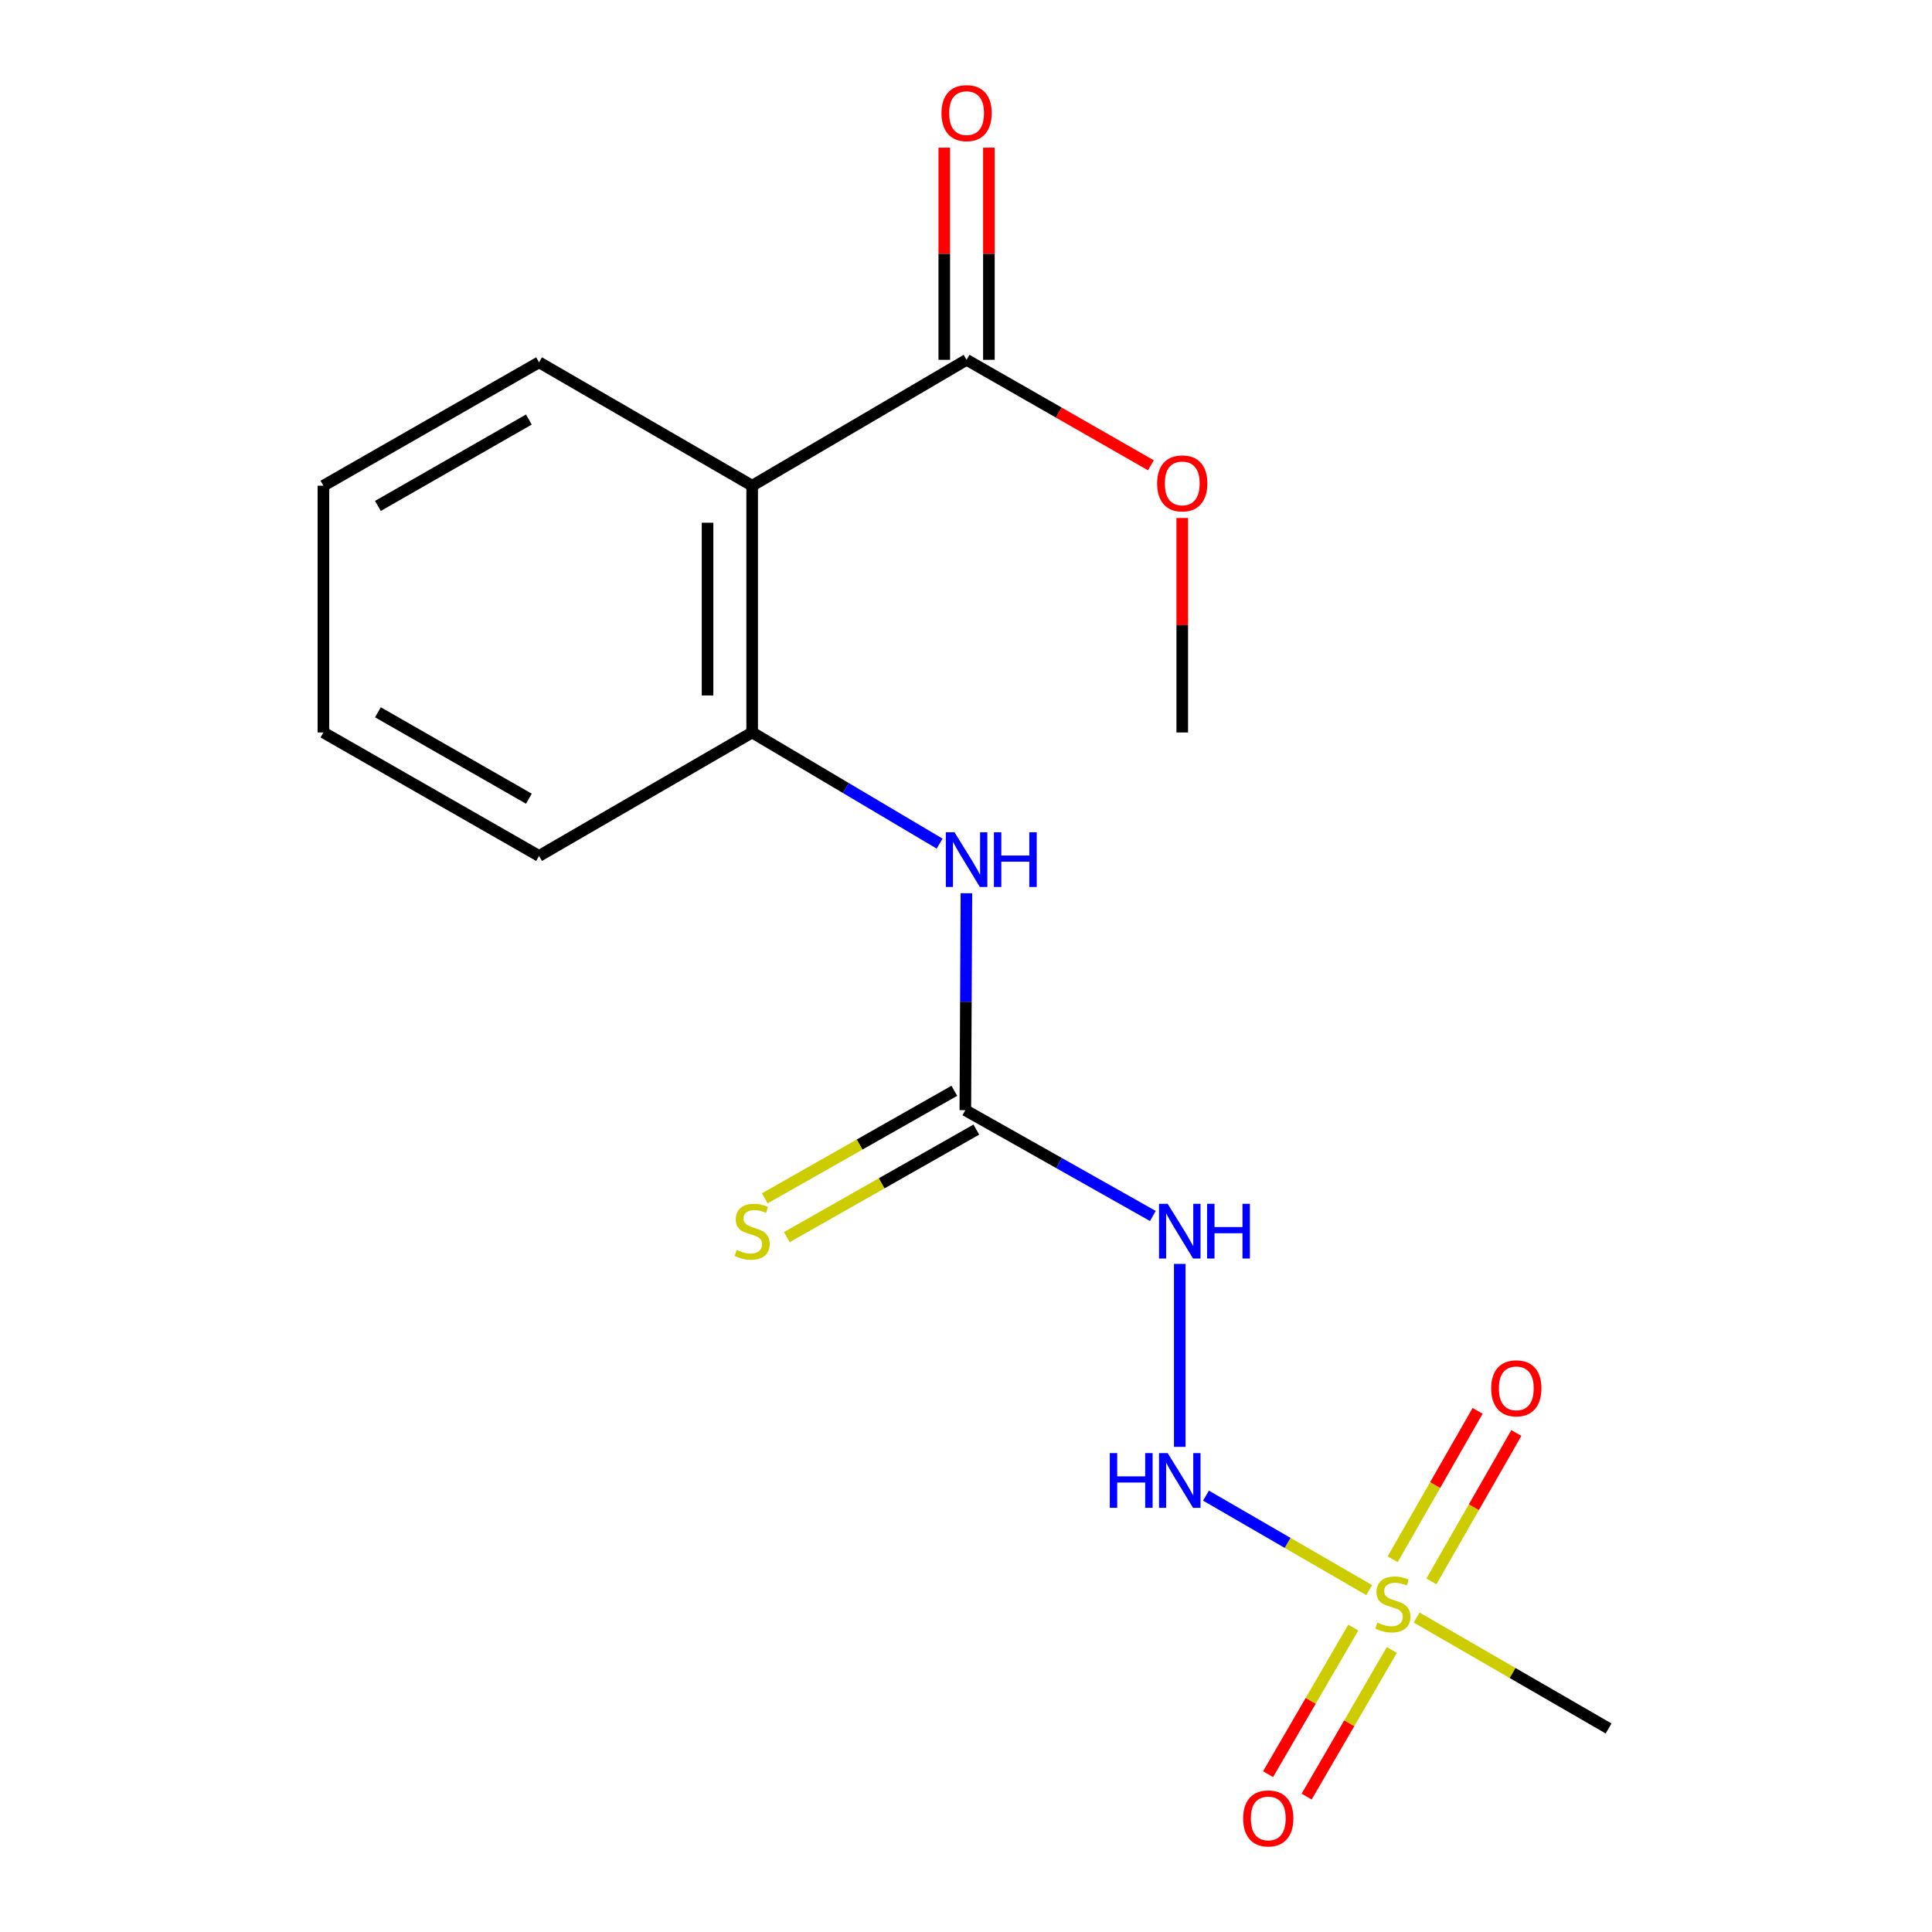 <?xml version='1.0' encoding='iso-8859-1'?>
<svg version='1.1' baseProfile='full'
              xmlns='http://www.w3.org/2000/svg'
                      xmlns:rdkit='http://www.rdkit.org/xml'
                      xmlns:xlink='http://www.w3.org/1999/xlink'
                  xml:space='preserve'
width='1000px' height='1000px' viewBox='0 0 1000 1000'>
<!-- END OF HEADER -->
<rect style='opacity:1.0;fill:#FFFFFF;stroke:none' width='1000' height='1000' x='0' y='0'> </rect>
<path class='bond-2' d='M 708.68,823.034 L 666.449,798.586' style='fill:none;fill-rule:evenodd;stroke:#CCCC00;stroke-width:6px;stroke-linecap:butt;stroke-linejoin:miter;stroke-opacity:1' />
<path class='bond-2' d='M 666.449,798.586 L 624.218,774.139' style='fill:none;fill-rule:evenodd;stroke:#0000FF;stroke-width:6px;stroke-linecap:butt;stroke-linejoin:miter;stroke-opacity:1' />
<path class='bond-7' d='M 700.453,842.424 L 678.403,880.373' style='fill:none;fill-rule:evenodd;stroke:#CCCC00;stroke-width:6px;stroke-linecap:butt;stroke-linejoin:miter;stroke-opacity:1' />
<path class='bond-7' d='M 678.403,880.373 L 656.352,918.321' style='fill:none;fill-rule:evenodd;stroke:#FF0000;stroke-width:6px;stroke-linecap:butt;stroke-linejoin:miter;stroke-opacity:1' />
<path class='bond-7' d='M 720.416,854.024 L 698.366,891.973' style='fill:none;fill-rule:evenodd;stroke:#CCCC00;stroke-width:6px;stroke-linecap:butt;stroke-linejoin:miter;stroke-opacity:1' />
<path class='bond-7' d='M 698.366,891.973 L 676.315,929.921' style='fill:none;fill-rule:evenodd;stroke:#FF0000;stroke-width:6px;stroke-linecap:butt;stroke-linejoin:miter;stroke-opacity:1' />
<path class='bond-8' d='M 740.888,818.535 L 762.871,780.13' style='fill:none;fill-rule:evenodd;stroke:#CCCC00;stroke-width:6px;stroke-linecap:butt;stroke-linejoin:miter;stroke-opacity:1' />
<path class='bond-8' d='M 762.871,780.13 L 784.853,741.725' style='fill:none;fill-rule:evenodd;stroke:#FF0000;stroke-width:6px;stroke-linecap:butt;stroke-linejoin:miter;stroke-opacity:1' />
<path class='bond-8' d='M 720.85,807.065 L 742.832,768.66' style='fill:none;fill-rule:evenodd;stroke:#CCCC00;stroke-width:6px;stroke-linecap:butt;stroke-linejoin:miter;stroke-opacity:1' />
<path class='bond-8' d='M 742.832,768.66 L 764.815,730.255' style='fill:none;fill-rule:evenodd;stroke:#FF0000;stroke-width:6px;stroke-linecap:butt;stroke-linejoin:miter;stroke-opacity:1' />
<path class='bond-11' d='M 733.25,837.245 L 782.928,865.95' style='fill:none;fill-rule:evenodd;stroke:#CCCC00;stroke-width:6px;stroke-linecap:butt;stroke-linejoin:miter;stroke-opacity:1' />
<path class='bond-11' d='M 782.928,865.95 L 832.605,894.655' style='fill:none;fill-rule:evenodd;stroke:#000000;stroke-width:6px;stroke-linecap:butt;stroke-linejoin:miter;stroke-opacity:1' />
<path class='bond-0' d='M 389.315,251.404 L 389.315,379.123' style='fill:none;fill-rule:evenodd;stroke:#000000;stroke-width:6px;stroke-linecap:butt;stroke-linejoin:miter;stroke-opacity:1' />
<path class='bond-0' d='M 366.227,270.562 L 366.227,359.965' style='fill:none;fill-rule:evenodd;stroke:#000000;stroke-width:6px;stroke-linecap:butt;stroke-linejoin:miter;stroke-opacity:1' />
<path class='bond-5' d='M 389.315,251.404 L 500.308,186.243' style='fill:none;fill-rule:evenodd;stroke:#000000;stroke-width:6px;stroke-linecap:butt;stroke-linejoin:miter;stroke-opacity:1' />
<path class='bond-13' d='M 389.315,251.404 L 279.016,187.525' style='fill:none;fill-rule:evenodd;stroke:#000000;stroke-width:6px;stroke-linecap:butt;stroke-linejoin:miter;stroke-opacity:1' />
<path class='bond-1' d='M 499.654,574.633 L 548.187,602.01' style='fill:none;fill-rule:evenodd;stroke:#000000;stroke-width:6px;stroke-linecap:butt;stroke-linejoin:miter;stroke-opacity:1' />
<path class='bond-1' d='M 548.187,602.01 L 596.72,629.387' style='fill:none;fill-rule:evenodd;stroke:#0000FF;stroke-width:6px;stroke-linecap:butt;stroke-linejoin:miter;stroke-opacity:1' />
<path class='bond-6' d='M 499.654,574.633 L 499.937,518.487' style='fill:none;fill-rule:evenodd;stroke:#000000;stroke-width:6px;stroke-linecap:butt;stroke-linejoin:miter;stroke-opacity:1' />
<path class='bond-6' d='M 499.937,518.487 L 500.22,462.341' style='fill:none;fill-rule:evenodd;stroke:#0000FF;stroke-width:6px;stroke-linecap:butt;stroke-linejoin:miter;stroke-opacity:1' />
<path class='bond-9' d='M 493.956,564.592 L 444.913,592.421' style='fill:none;fill-rule:evenodd;stroke:#000000;stroke-width:6px;stroke-linecap:butt;stroke-linejoin:miter;stroke-opacity:1' />
<path class='bond-9' d='M 444.913,592.421 L 395.87,620.249' style='fill:none;fill-rule:evenodd;stroke:#CCCC00;stroke-width:6px;stroke-linecap:butt;stroke-linejoin:miter;stroke-opacity:1' />
<path class='bond-9' d='M 505.351,584.674 L 456.308,612.502' style='fill:none;fill-rule:evenodd;stroke:#000000;stroke-width:6px;stroke-linecap:butt;stroke-linejoin:miter;stroke-opacity:1' />
<path class='bond-9' d='M 456.308,612.502 L 407.264,640.331' style='fill:none;fill-rule:evenodd;stroke:#CCCC00;stroke-width:6px;stroke-linecap:butt;stroke-linejoin:miter;stroke-opacity:1' />
<path class='bond-3' d='M 610.646,748.896 L 610.646,654.193' style='fill:none;fill-rule:evenodd;stroke:#0000FF;stroke-width:6px;stroke-linecap:butt;stroke-linejoin:miter;stroke-opacity:1' />
<path class='bond-4' d='M 389.315,379.123 L 437.829,407.89' style='fill:none;fill-rule:evenodd;stroke:#000000;stroke-width:6px;stroke-linecap:butt;stroke-linejoin:miter;stroke-opacity:1' />
<path class='bond-4' d='M 437.829,407.89 L 486.342,436.657' style='fill:none;fill-rule:evenodd;stroke:#0000FF;stroke-width:6px;stroke-linecap:butt;stroke-linejoin:miter;stroke-opacity:1' />
<path class='bond-14' d='M 389.315,379.123 L 279.016,443.027' style='fill:none;fill-rule:evenodd;stroke:#000000;stroke-width:6px;stroke-linecap:butt;stroke-linejoin:miter;stroke-opacity:1' />
<path class='bond-10' d='M 511.852,186.243 L 511.852,131.335' style='fill:none;fill-rule:evenodd;stroke:#000000;stroke-width:6px;stroke-linecap:butt;stroke-linejoin:miter;stroke-opacity:1' />
<path class='bond-10' d='M 511.852,131.335 L 511.852,76.427' style='fill:none;fill-rule:evenodd;stroke:#FF0000;stroke-width:6px;stroke-linecap:butt;stroke-linejoin:miter;stroke-opacity:1' />
<path class='bond-10' d='M 488.764,186.243 L 488.764,131.335' style='fill:none;fill-rule:evenodd;stroke:#000000;stroke-width:6px;stroke-linecap:butt;stroke-linejoin:miter;stroke-opacity:1' />
<path class='bond-10' d='M 488.764,131.335 L 488.764,76.427' style='fill:none;fill-rule:evenodd;stroke:#FF0000;stroke-width:6px;stroke-linecap:butt;stroke-linejoin:miter;stroke-opacity:1' />
<path class='bond-12' d='M 500.308,186.243 L 548.011,213.542' style='fill:none;fill-rule:evenodd;stroke:#000000;stroke-width:6px;stroke-linecap:butt;stroke-linejoin:miter;stroke-opacity:1' />
<path class='bond-12' d='M 548.011,213.542 L 595.714,240.842' style='fill:none;fill-rule:evenodd;stroke:#FF0000;stroke-width:6px;stroke-linecap:butt;stroke-linejoin:miter;stroke-opacity:1' />
<path class='bond-15' d='M 611.929,268.106 L 611.929,323.615' style='fill:none;fill-rule:evenodd;stroke:#FF0000;stroke-width:6px;stroke-linecap:butt;stroke-linejoin:miter;stroke-opacity:1' />
<path class='bond-15' d='M 611.929,323.615 L 611.929,379.123' style='fill:none;fill-rule:evenodd;stroke:#000000;stroke-width:6px;stroke-linecap:butt;stroke-linejoin:miter;stroke-opacity:1' />
<path class='bond-18' d='M 279.016,187.525 L 167.395,251.404' style='fill:none;fill-rule:evenodd;stroke:#000000;stroke-width:6px;stroke-linecap:butt;stroke-linejoin:miter;stroke-opacity:1' />
<path class='bond-18' d='M 273.74,217.146 L 195.606,261.862' style='fill:none;fill-rule:evenodd;stroke:#000000;stroke-width:6px;stroke-linecap:butt;stroke-linejoin:miter;stroke-opacity:1' />
<path class='bond-17' d='M 279.016,443.027 L 167.395,379.123' style='fill:none;fill-rule:evenodd;stroke:#000000;stroke-width:6px;stroke-linecap:butt;stroke-linejoin:miter;stroke-opacity:1' />
<path class='bond-17' d='M 273.744,413.405 L 195.609,368.672' style='fill:none;fill-rule:evenodd;stroke:#000000;stroke-width:6px;stroke-linecap:butt;stroke-linejoin:miter;stroke-opacity:1' />
<path class='bond-16' d='M 167.395,251.404 L 167.395,379.123' style='fill:none;fill-rule:evenodd;stroke:#000000;stroke-width:6px;stroke-linecap:butt;stroke-linejoin:miter;stroke-opacity:1' />
<path  class='atom-0' d='M 712.946 839.855
Q 713.266 839.975, 714.586 840.535
Q 715.906 841.095, 717.346 841.455
Q 718.826 841.775, 720.266 841.775
Q 722.946 841.775, 724.506 840.495
Q 726.066 839.175, 726.066 836.895
Q 726.066 835.335, 725.266 834.375
Q 724.506 833.415, 723.306 832.895
Q 722.106 832.375, 720.106 831.775
Q 717.586 831.015, 716.066 830.295
Q 714.586 829.575, 713.506 828.055
Q 712.466 826.535, 712.466 823.975
Q 712.466 820.415, 714.866 818.215
Q 717.306 816.015, 722.106 816.015
Q 725.386 816.015, 729.106 817.575
L 728.186 820.655
Q 724.786 819.255, 722.226 819.255
Q 719.466 819.255, 717.946 820.415
Q 716.426 821.535, 716.466 823.495
Q 716.466 825.015, 717.226 825.935
Q 718.026 826.855, 719.146 827.375
Q 720.306 827.895, 722.226 828.495
Q 724.786 829.295, 726.306 830.095
Q 727.826 830.895, 728.906 832.535
Q 730.026 834.135, 730.026 836.895
Q 730.026 840.815, 727.386 842.935
Q 724.786 845.015, 720.426 845.015
Q 717.906 845.015, 715.986 844.455
Q 714.106 843.935, 711.866 843.015
L 712.946 839.855
' fill='#CCCC00'/>
<path  class='atom-3' d='M 574.426 752.122
L 578.266 752.122
L 578.266 764.162
L 592.746 764.162
L 592.746 752.122
L 596.586 752.122
L 596.586 780.442
L 592.746 780.442
L 592.746 767.362
L 578.266 767.362
L 578.266 780.442
L 574.426 780.442
L 574.426 752.122
' fill='#0000FF'/>
<path  class='atom-3' d='M 604.386 752.122
L 613.666 767.122
Q 614.586 768.602, 616.066 771.282
Q 617.546 773.962, 617.626 774.122
L 617.626 752.122
L 621.386 752.122
L 621.386 780.442
L 617.506 780.442
L 607.546 764.042
Q 606.386 762.122, 605.146 759.922
Q 603.946 757.722, 603.586 757.042
L 603.586 780.442
L 599.906 780.442
L 599.906 752.122
L 604.386 752.122
' fill='#0000FF'/>
<path  class='atom-4' d='M 604.386 623.082
L 613.666 638.082
Q 614.586 639.562, 616.066 642.242
Q 617.546 644.922, 617.626 645.082
L 617.626 623.082
L 621.386 623.082
L 621.386 651.402
L 617.506 651.402
L 607.546 635.002
Q 606.386 633.082, 605.146 630.882
Q 603.946 628.682, 603.586 628.002
L 603.586 651.402
L 599.906 651.402
L 599.906 623.082
L 604.386 623.082
' fill='#0000FF'/>
<path  class='atom-4' d='M 624.786 623.082
L 628.626 623.082
L 628.626 635.122
L 643.106 635.122
L 643.106 623.082
L 646.946 623.082
L 646.946 651.402
L 643.106 651.402
L 643.106 638.322
L 628.626 638.322
L 628.626 651.402
L 624.786 651.402
L 624.786 623.082
' fill='#0000FF'/>
<path  class='atom-7' d='M 494.048 430.779
L 503.328 445.779
Q 504.248 447.259, 505.728 449.939
Q 507.208 452.619, 507.288 452.779
L 507.288 430.779
L 511.048 430.779
L 511.048 459.099
L 507.168 459.099
L 497.208 442.699
Q 496.048 440.779, 494.808 438.579
Q 493.608 436.379, 493.248 435.699
L 493.248 459.099
L 489.568 459.099
L 489.568 430.779
L 494.048 430.779
' fill='#0000FF'/>
<path  class='atom-7' d='M 514.448 430.779
L 518.288 430.779
L 518.288 442.819
L 532.768 442.819
L 532.768 430.779
L 536.608 430.779
L 536.608 459.099
L 532.768 459.099
L 532.768 446.019
L 518.288 446.019
L 518.288 459.099
L 514.448 459.099
L 514.448 430.779
' fill='#0000FF'/>
<path  class='atom-8' d='M 643.452 941.208
Q 643.452 934.408, 646.812 930.608
Q 650.172 926.808, 656.452 926.808
Q 662.732 926.808, 666.092 930.608
Q 669.452 934.408, 669.452 941.208
Q 669.452 948.088, 666.052 952.008
Q 662.652 955.888, 656.452 955.888
Q 650.212 955.888, 646.812 952.008
Q 643.452 948.128, 643.452 941.208
M 656.452 952.688
Q 660.772 952.688, 663.092 949.808
Q 665.452 946.888, 665.452 941.208
Q 665.452 935.648, 663.092 932.848
Q 660.772 930.008, 656.452 930.008
Q 652.132 930.008, 649.772 932.808
Q 647.452 935.608, 647.452 941.208
Q 647.452 946.928, 649.772 949.808
Q 652.132 952.688, 656.452 952.688
' fill='#FF0000'/>
<path  class='atom-9' d='M 771.838 718.594
Q 771.838 711.794, 775.198 707.994
Q 778.558 704.194, 784.838 704.194
Q 791.118 704.194, 794.478 707.994
Q 797.838 711.794, 797.838 718.594
Q 797.838 725.474, 794.438 729.394
Q 791.038 733.274, 784.838 733.274
Q 778.598 733.274, 775.198 729.394
Q 771.838 725.514, 771.838 718.594
M 784.838 730.074
Q 789.158 730.074, 791.478 727.194
Q 793.838 724.274, 793.838 718.594
Q 793.838 713.034, 791.478 710.234
Q 789.158 707.394, 784.838 707.394
Q 780.518 707.394, 778.158 710.194
Q 775.838 712.994, 775.838 718.594
Q 775.838 724.314, 778.158 727.194
Q 780.518 730.074, 784.838 730.074
' fill='#FF0000'/>
<path  class='atom-10' d='M 381.315 646.962
Q 381.635 647.082, 382.955 647.642
Q 384.275 648.202, 385.715 648.562
Q 387.195 648.882, 388.635 648.882
Q 391.315 648.882, 392.875 647.602
Q 394.435 646.282, 394.435 644.002
Q 394.435 642.442, 393.635 641.482
Q 392.875 640.522, 391.675 640.002
Q 390.475 639.482, 388.475 638.882
Q 385.955 638.122, 384.435 637.402
Q 382.955 636.682, 381.875 635.162
Q 380.835 633.642, 380.835 631.082
Q 380.835 627.522, 383.235 625.322
Q 385.675 623.122, 390.475 623.122
Q 393.755 623.122, 397.475 624.682
L 396.555 627.762
Q 393.155 626.362, 390.595 626.362
Q 387.835 626.362, 386.315 627.522
Q 384.795 628.642, 384.835 630.602
Q 384.835 632.122, 385.595 633.042
Q 386.395 633.962, 387.515 634.482
Q 388.675 635.002, 390.595 635.602
Q 393.155 636.402, 394.675 637.202
Q 396.195 638.002, 397.275 639.642
Q 398.395 641.242, 398.395 644.002
Q 398.395 647.922, 395.755 650.042
Q 393.155 652.122, 388.795 652.122
Q 386.275 652.122, 384.355 651.562
Q 382.475 651.042, 380.235 650.122
L 381.315 646.962
' fill='#CCCC00'/>
<path  class='atom-11' d='M 487.308 58.552
Q 487.308 51.752, 490.668 47.952
Q 494.028 44.152, 500.308 44.152
Q 506.588 44.152, 509.948 47.952
Q 513.308 51.752, 513.308 58.552
Q 513.308 65.432, 509.908 69.352
Q 506.508 73.232, 500.308 73.232
Q 494.068 73.232, 490.668 69.352
Q 487.308 65.472, 487.308 58.552
M 500.308 70.032
Q 504.628 70.032, 506.948 67.152
Q 509.308 64.232, 509.308 58.552
Q 509.308 52.992, 506.948 50.192
Q 504.628 47.352, 500.308 47.352
Q 495.988 47.352, 493.628 50.152
Q 491.308 52.952, 491.308 58.552
Q 491.308 64.272, 493.628 67.152
Q 495.988 70.032, 500.308 70.032
' fill='#FF0000'/>
<path  class='atom-13' d='M 598.929 250.201
Q 598.929 243.401, 602.289 239.601
Q 605.649 235.801, 611.929 235.801
Q 618.209 235.801, 621.569 239.601
Q 624.929 243.401, 624.929 250.201
Q 624.929 257.081, 621.529 261.001
Q 618.129 264.881, 611.929 264.881
Q 605.689 264.881, 602.289 261.001
Q 598.929 257.121, 598.929 250.201
M 611.929 261.681
Q 616.249 261.681, 618.569 258.801
Q 620.929 255.881, 620.929 250.201
Q 620.929 244.641, 618.569 241.841
Q 616.249 239.001, 611.929 239.001
Q 607.609 239.001, 605.249 241.801
Q 602.929 244.601, 602.929 250.201
Q 602.929 255.921, 605.249 258.801
Q 607.609 261.681, 611.929 261.681
' fill='#FF0000'/>
</svg>
